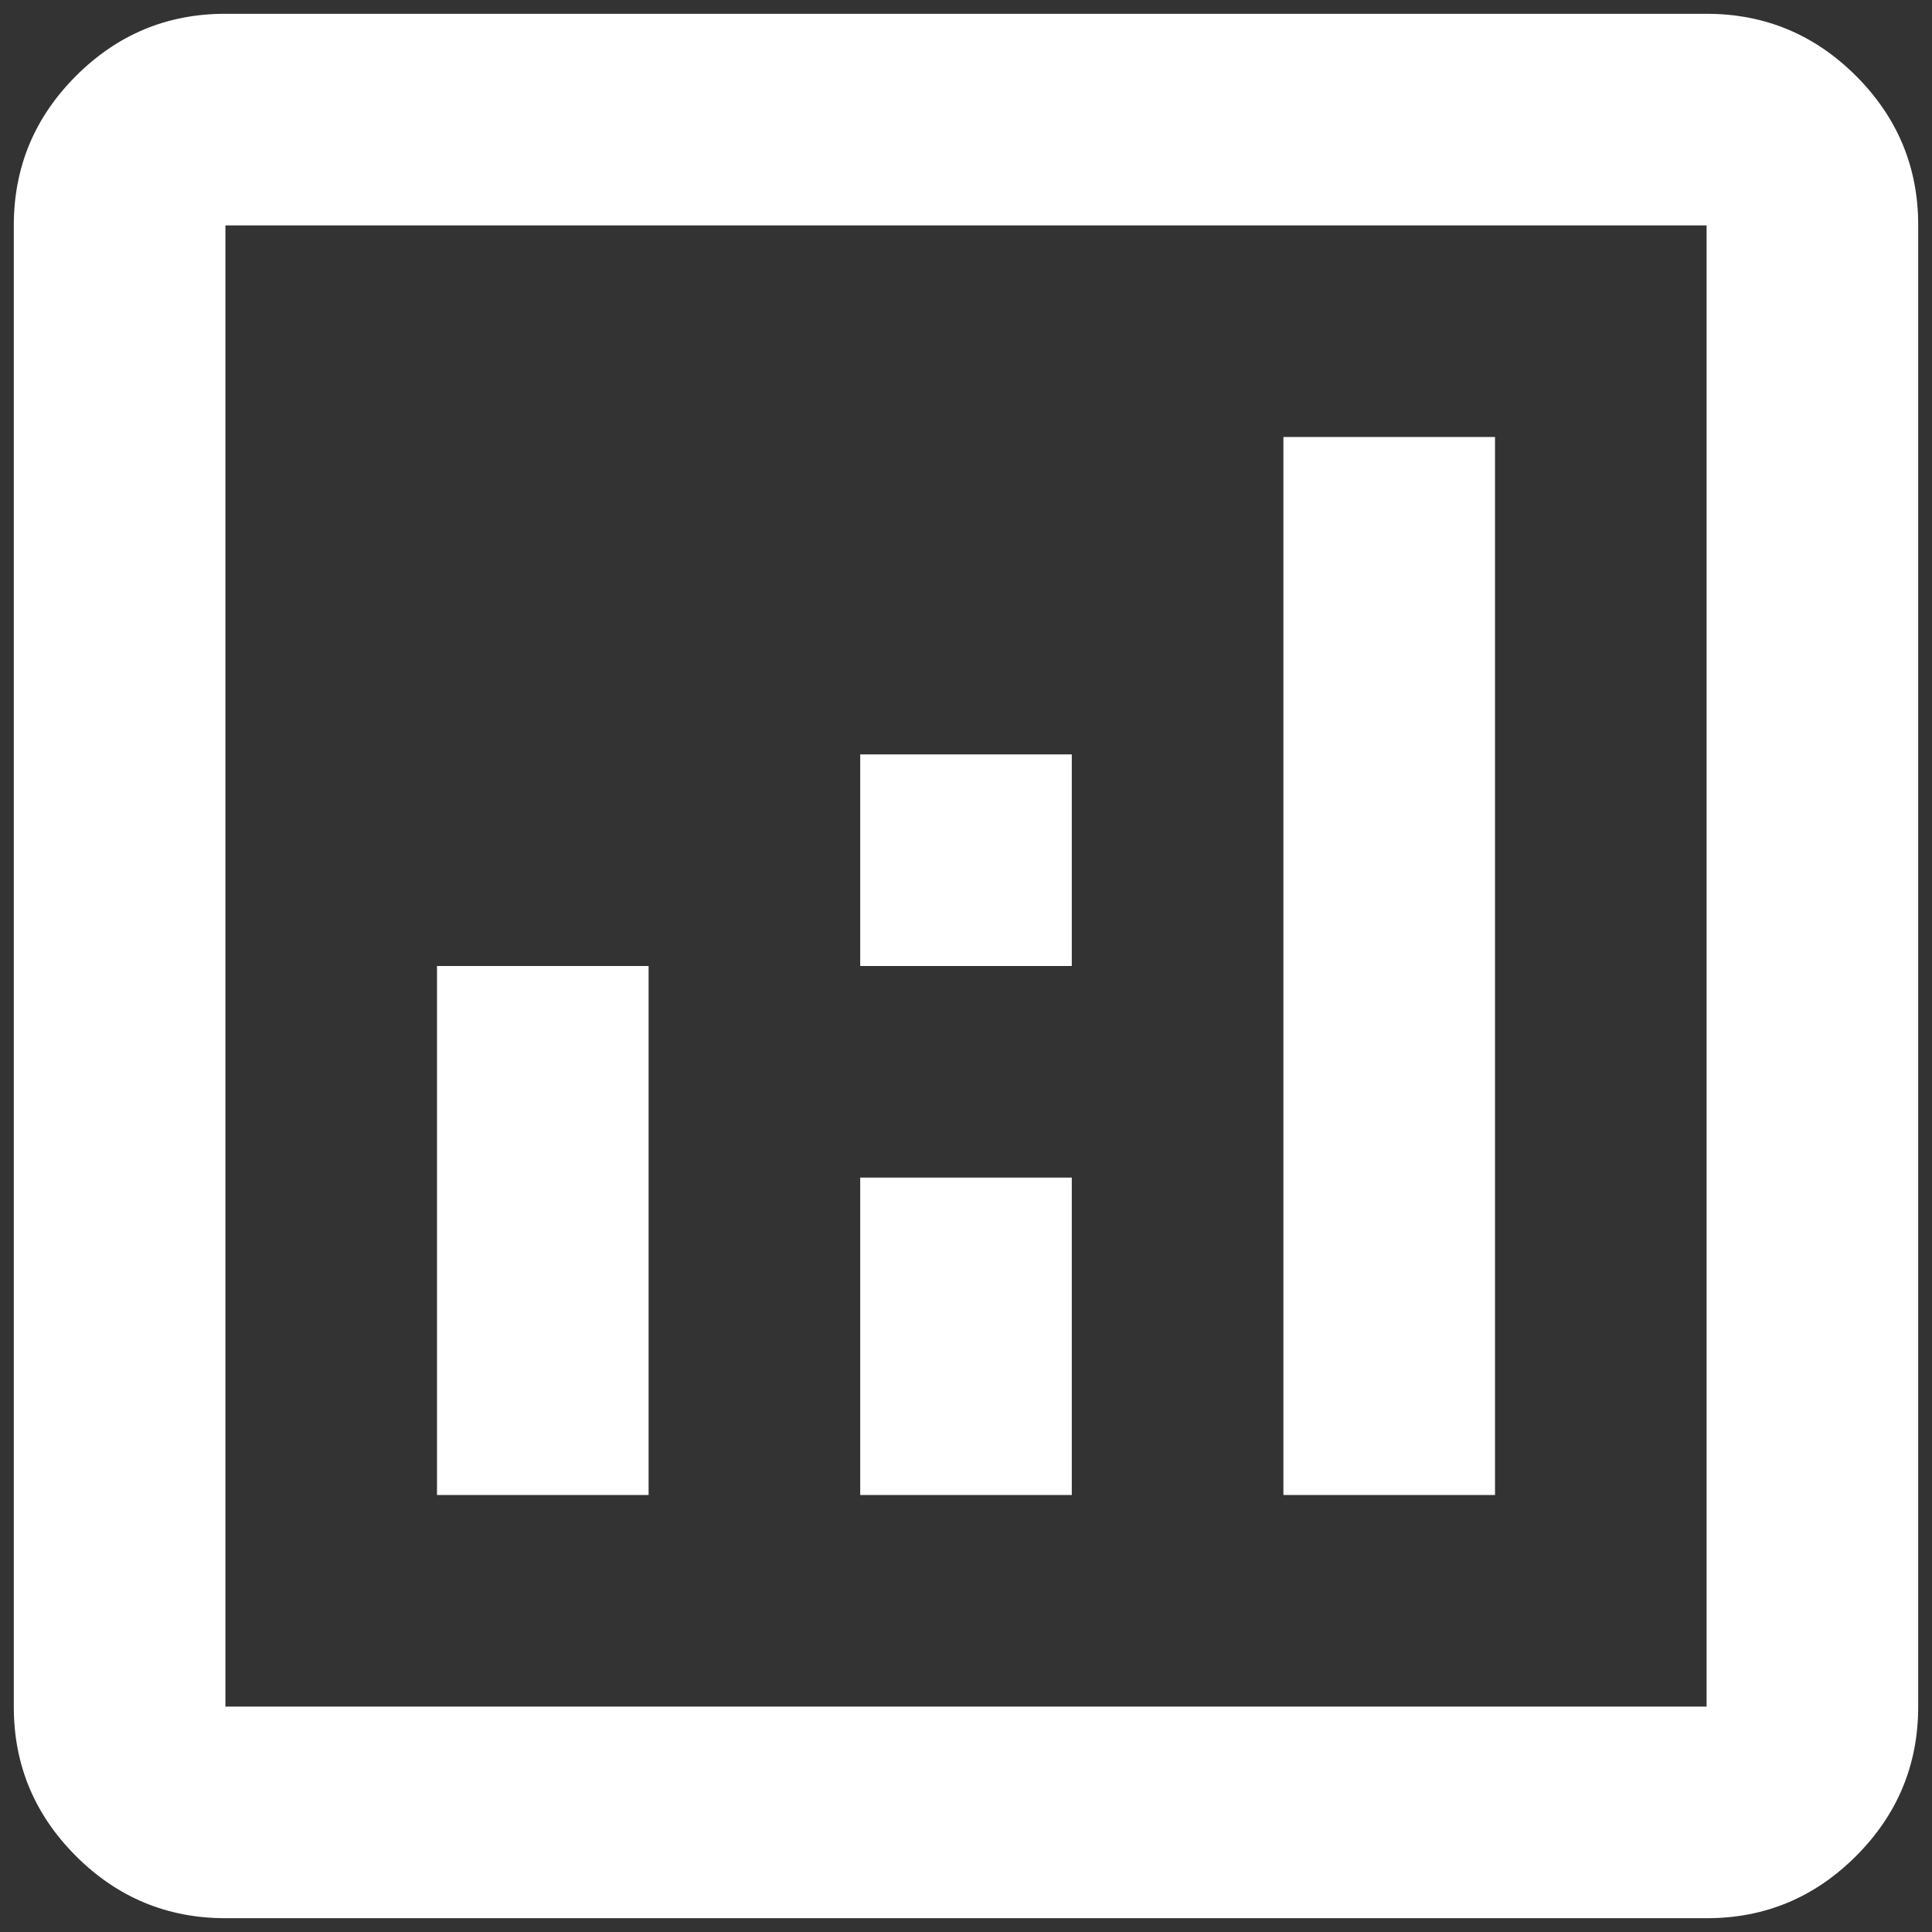 <svg width="70" height="70" viewBox="0 0 70 70" fill="none" xmlns="http://www.w3.org/2000/svg">
<rect x="0" y="0" width="70" height="70" fill="#333333" stroke="none"/>
<g clip-path="url(#clip0_414_804)">
<path d="M15.833 54.167H23.5V35H15.833V54.167ZM46.5 54.167H54.167V15.833H46.5V54.167ZM31.167 54.167H38.833V42.667H31.167V54.167ZM31.167 35H38.833V27.333H31.167V35ZM8.167 69.5C6.058 69.5 4.253 68.749 2.75 67.246C1.248 65.743 0.497 63.939 0.5 61.833V8.167C0.5 6.058 1.251 4.253 2.754 2.75C4.257 1.248 6.061 0.497 8.167 0.5H61.833C63.942 0.5 65.747 1.251 67.25 2.754C68.752 4.257 69.503 6.061 69.5 8.167V61.833C69.5 63.942 68.749 65.747 67.246 67.25C65.743 68.752 63.939 69.503 61.833 69.5H8.167ZM8.167 61.833H61.833V8.167H8.167V61.833Z" fill="white"/>
</g>
<defs>
<clipPath id="clip0_414_804">
<rect width="70" height="70" fill="white"/>
</clipPath>
</defs>
</svg>
